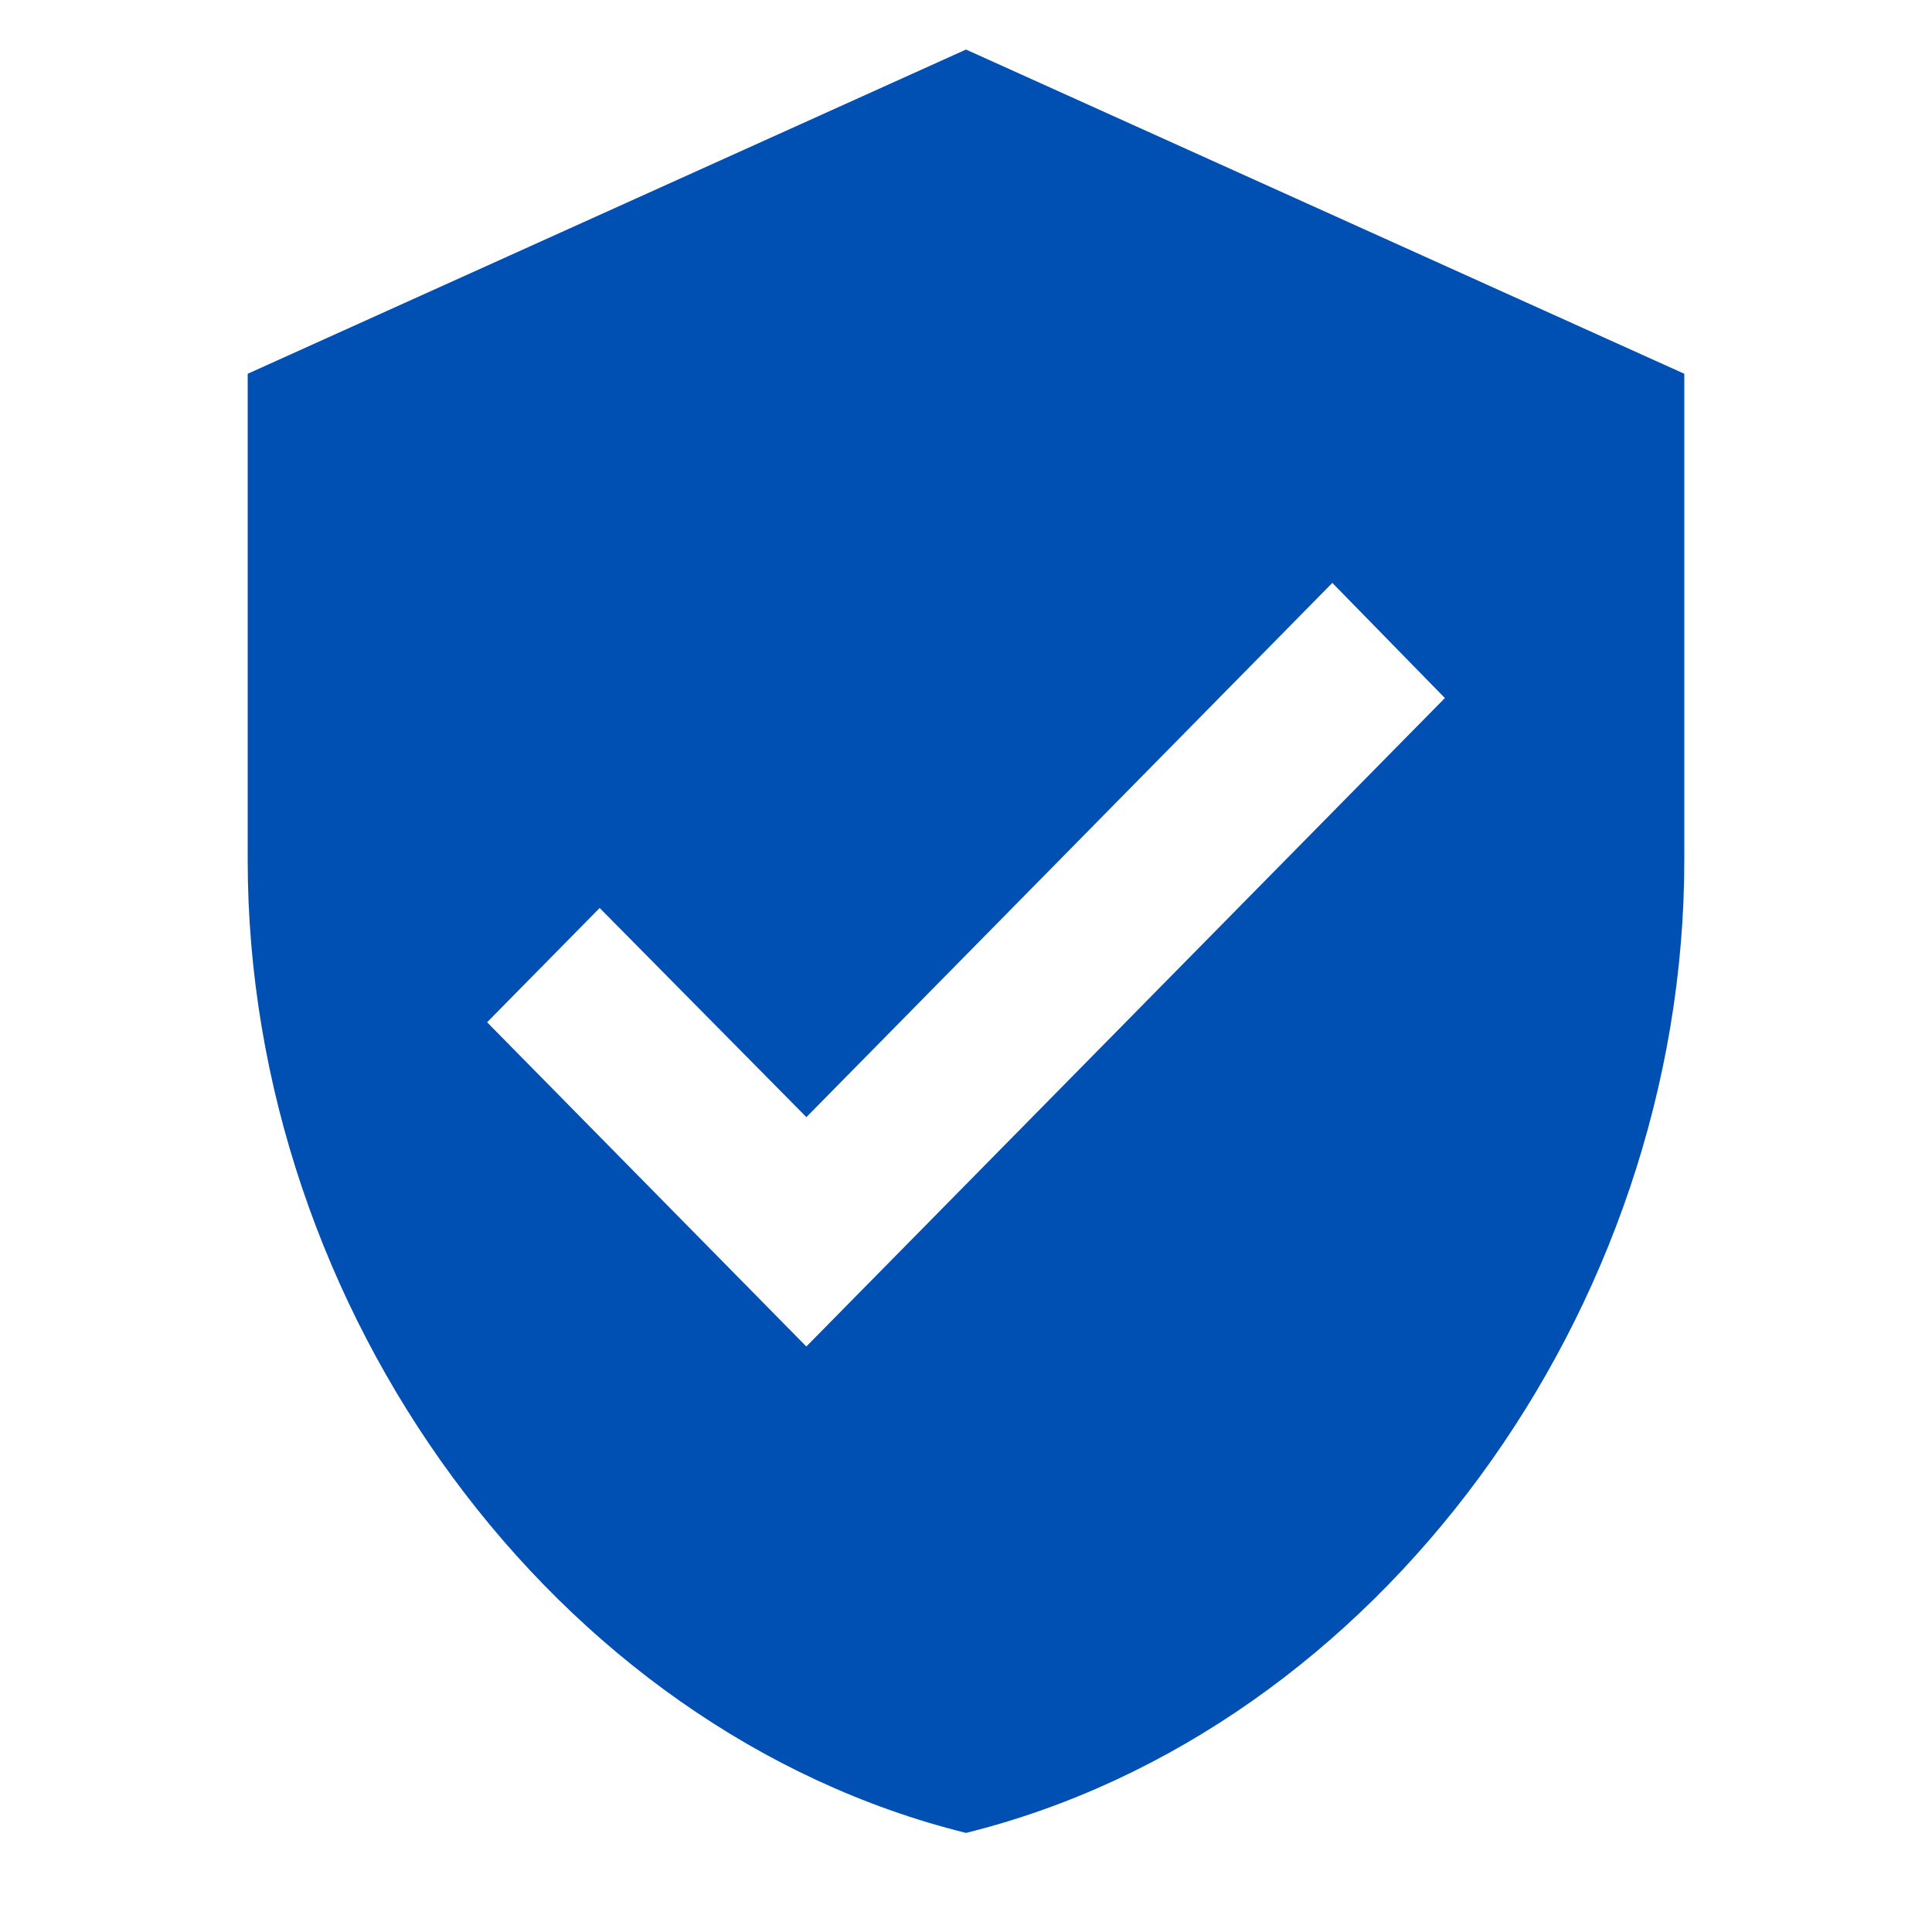 <svg xmlns="http://www.w3.org/2000/svg" width="39" height="39" viewBox="0 0 39 39">
    <g fill="none" fill-rule="evenodd">
        <path d="M0 0L39 0 39 39 0 39z"/>
        <path fill="#0050B4" d="M5 7.545v9.819C5 26.445 11.187 34.938 19.5 37 27.813 34.938 34 26.445 34 17.364V7.545L19.5 1 5 7.545zm11.278 19.637l-6.445-6.546 2.272-2.307 4.173 4.222 10.617-10.784 2.272 2.324-12.89 13.09z"/>
    </g>
</svg>
